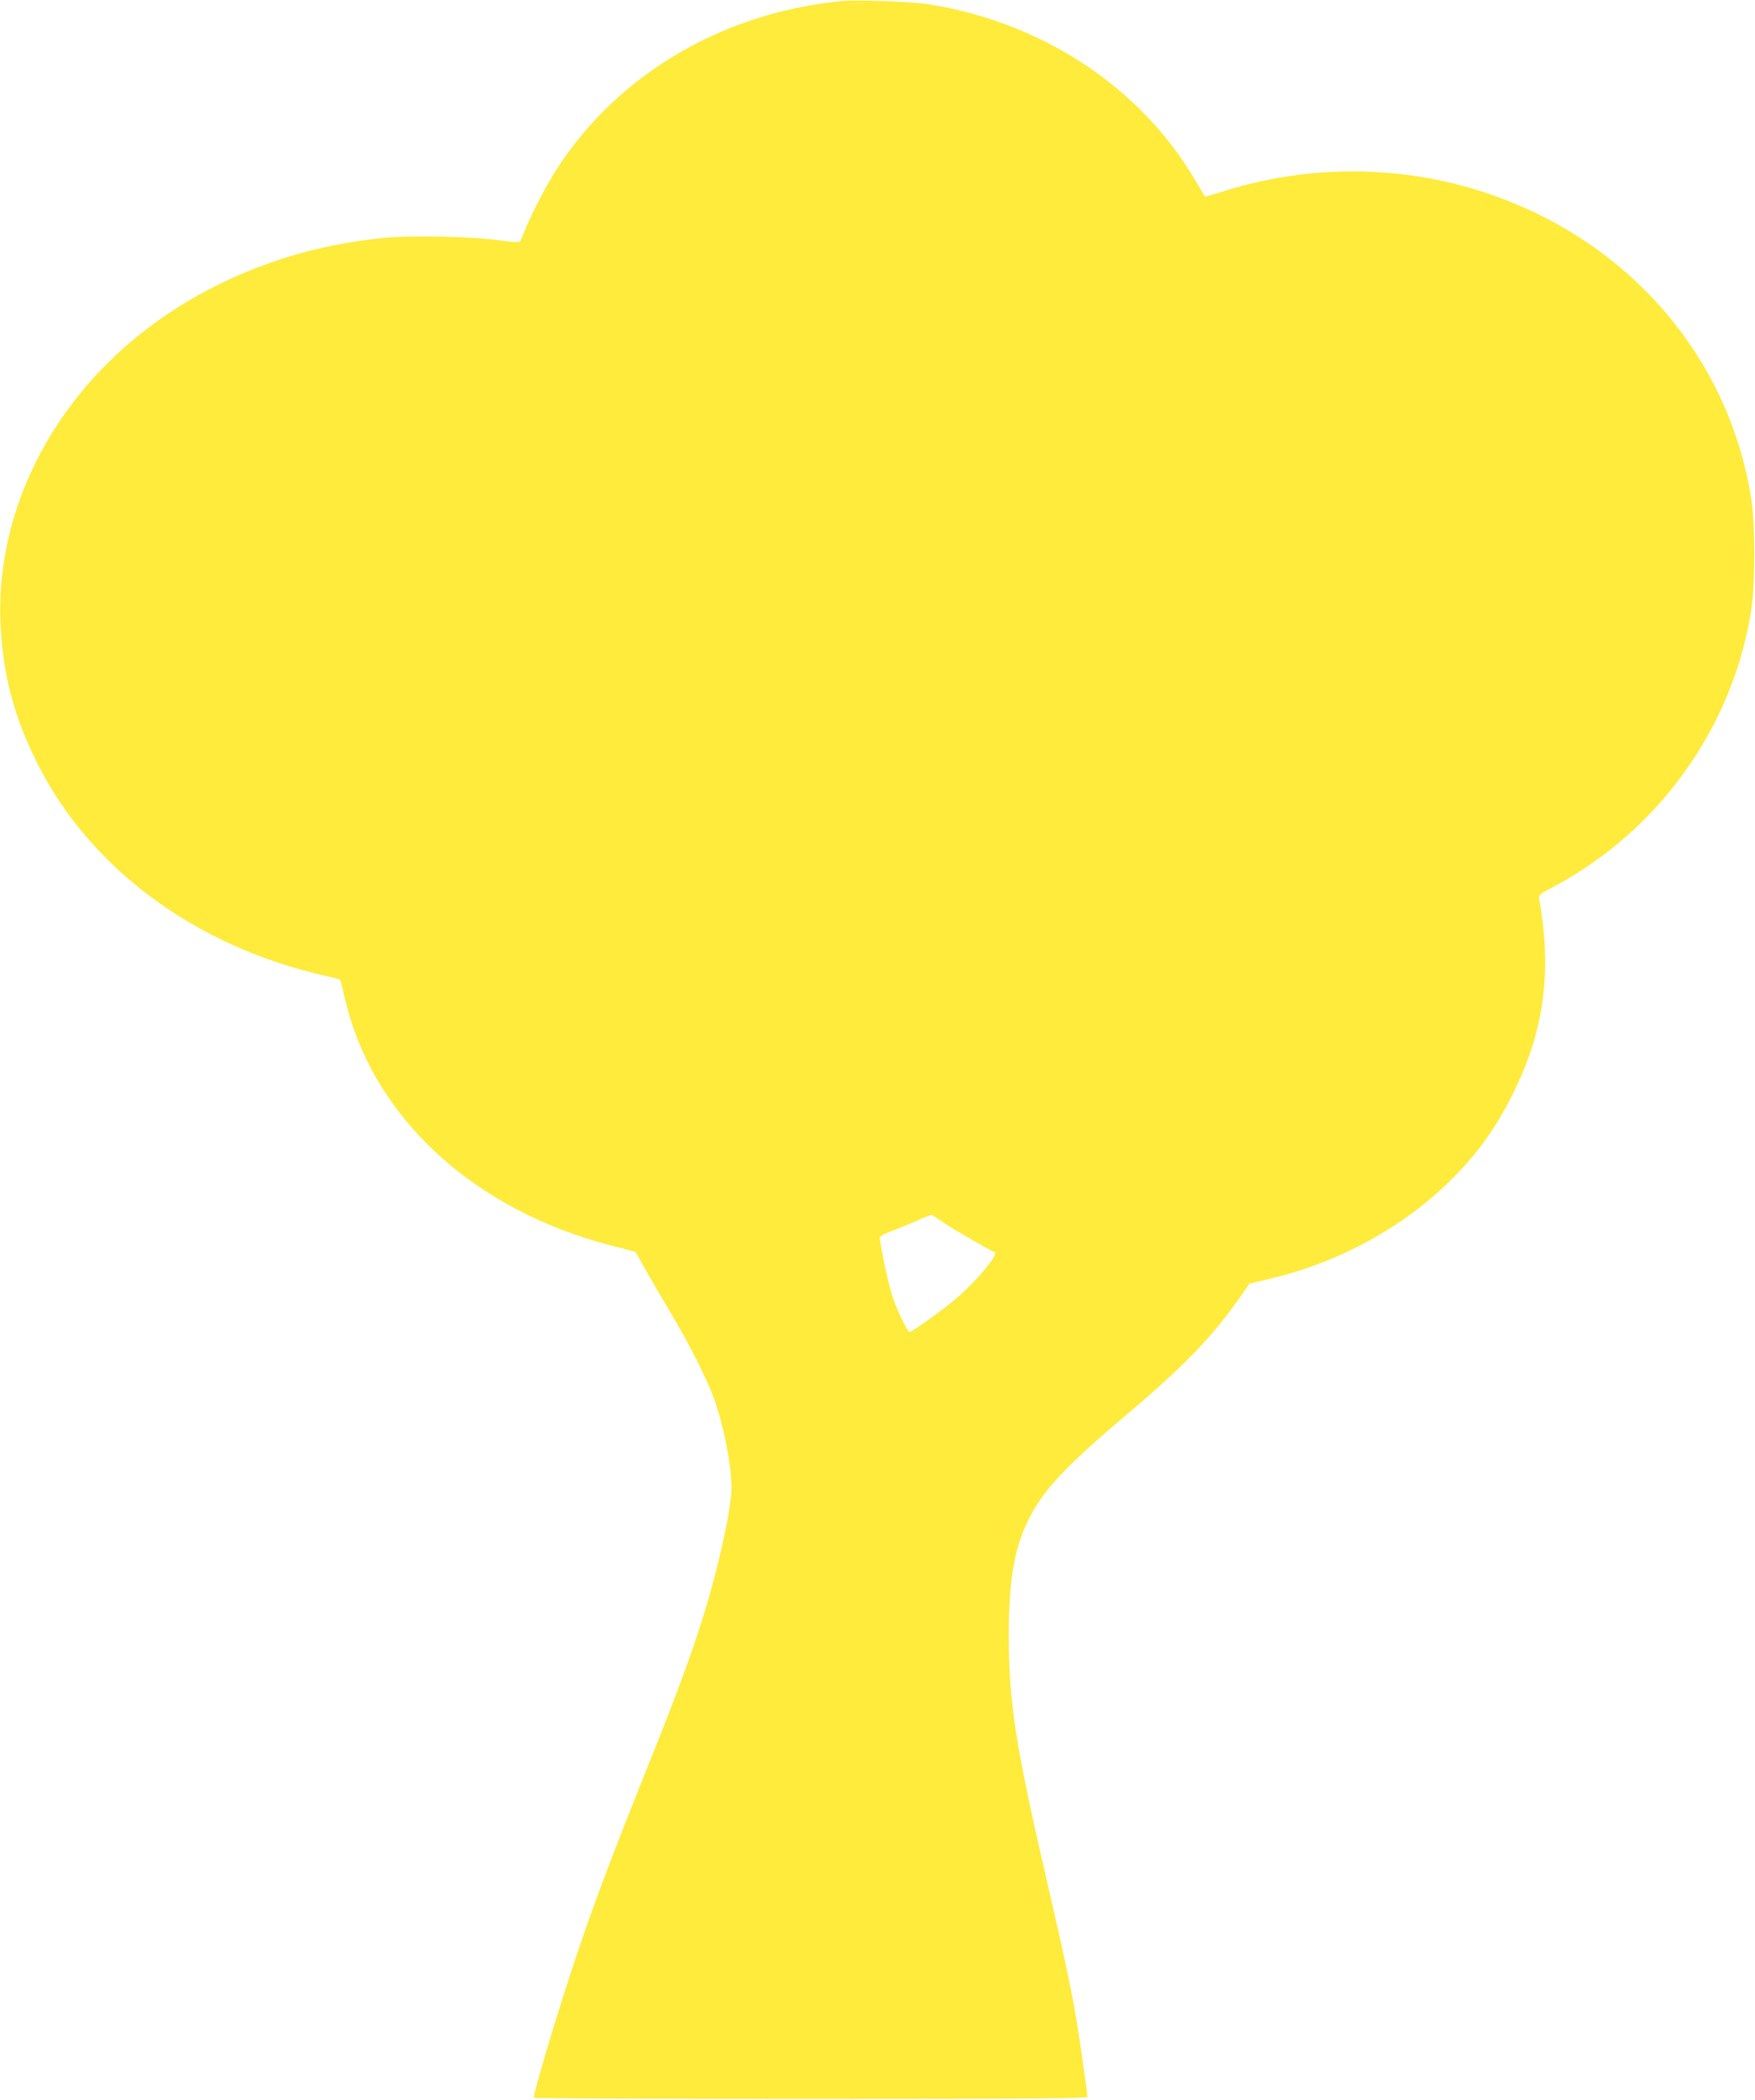 <?xml version="1.0" standalone="no"?>
<!DOCTYPE svg PUBLIC "-//W3C//DTD SVG 20010904//EN"
 "http://www.w3.org/TR/2001/REC-SVG-20010904/DTD/svg10.dtd">
<svg version="1.0" xmlns="http://www.w3.org/2000/svg"
 width="1070pt" height="1280pt" viewBox="0 0 1070 1280"
 preserveAspectRatio="xMidYMid meet">
<g transform="translate(0,1280) scale(0.1,-0.1)"
fill="#ffeb3b" stroke="none">
<path d="M5140 12794 c-725 -67 -1367 -442 -1742 -1019 -64 -99 -162 -286
-198 -380 -13 -33 -26 -64 -31 -69 -4 -4 -60 0 -126 9 -157 23 -525 31 -690
16 -442 -42 -841 -170 -1211 -389 -734 -436 -1171 -1189 -1139 -1962 14 -313
83 -574 229 -862 321 -633 956 -1103 1736 -1283 57 -13 105 -25 106 -27 2 -2
15 -55 30 -119 168 -721 785 -1289 1635 -1505 74 -18 135 -35 136 -36 1 -2 33
-59 72 -128 39 -69 110 -190 158 -270 98 -164 210 -388 250 -500 59 -168 105
-403 105 -545 0 -39 -14 -137 -30 -219 -85 -418 -191 -750 -430 -1347 -294
-734 -394 -1001 -523 -1394 -102 -312 -230 -745 -222 -753 4 -4 765 -7 1691
-7 1349 0 1684 3 1684 13 0 7 -16 124 -35 260 -44 305 -75 462 -214 1063 -189
816 -230 1083 -231 1484 0 337 33 536 120 710 88 178 224 324 575 621 377 319
541 488 717 739 l56 80 137 33 c412 99 801 312 1088 596 164 161 282 326 387
541 185 377 232 733 155 1170 -6 29 -3 32 86 79 644 343 1094 972 1206 1687
25 159 25 519 0 678 -144 916 -818 1650 -1752 1906 -480 131 -997 119 -1478
-35 -55 -17 -100 -30 -101 -28 -1 2 -28 47 -60 101 -334 568 -937 964 -1631
1072 -97 15 -425 27 -515 19z m625 -7455 c63 -42 273 -163 299 -172 29 -10
-116 -184 -243 -290 -80 -67 -261 -197 -275 -197 -13 0 -78 135 -104 215 -24
75 -58 225 -77 346 -4 24 2 28 103 67 59 23 130 53 157 66 28 13 55 21 60 18
6 -4 42 -27 80 -53z"/>
</g>
</svg>

